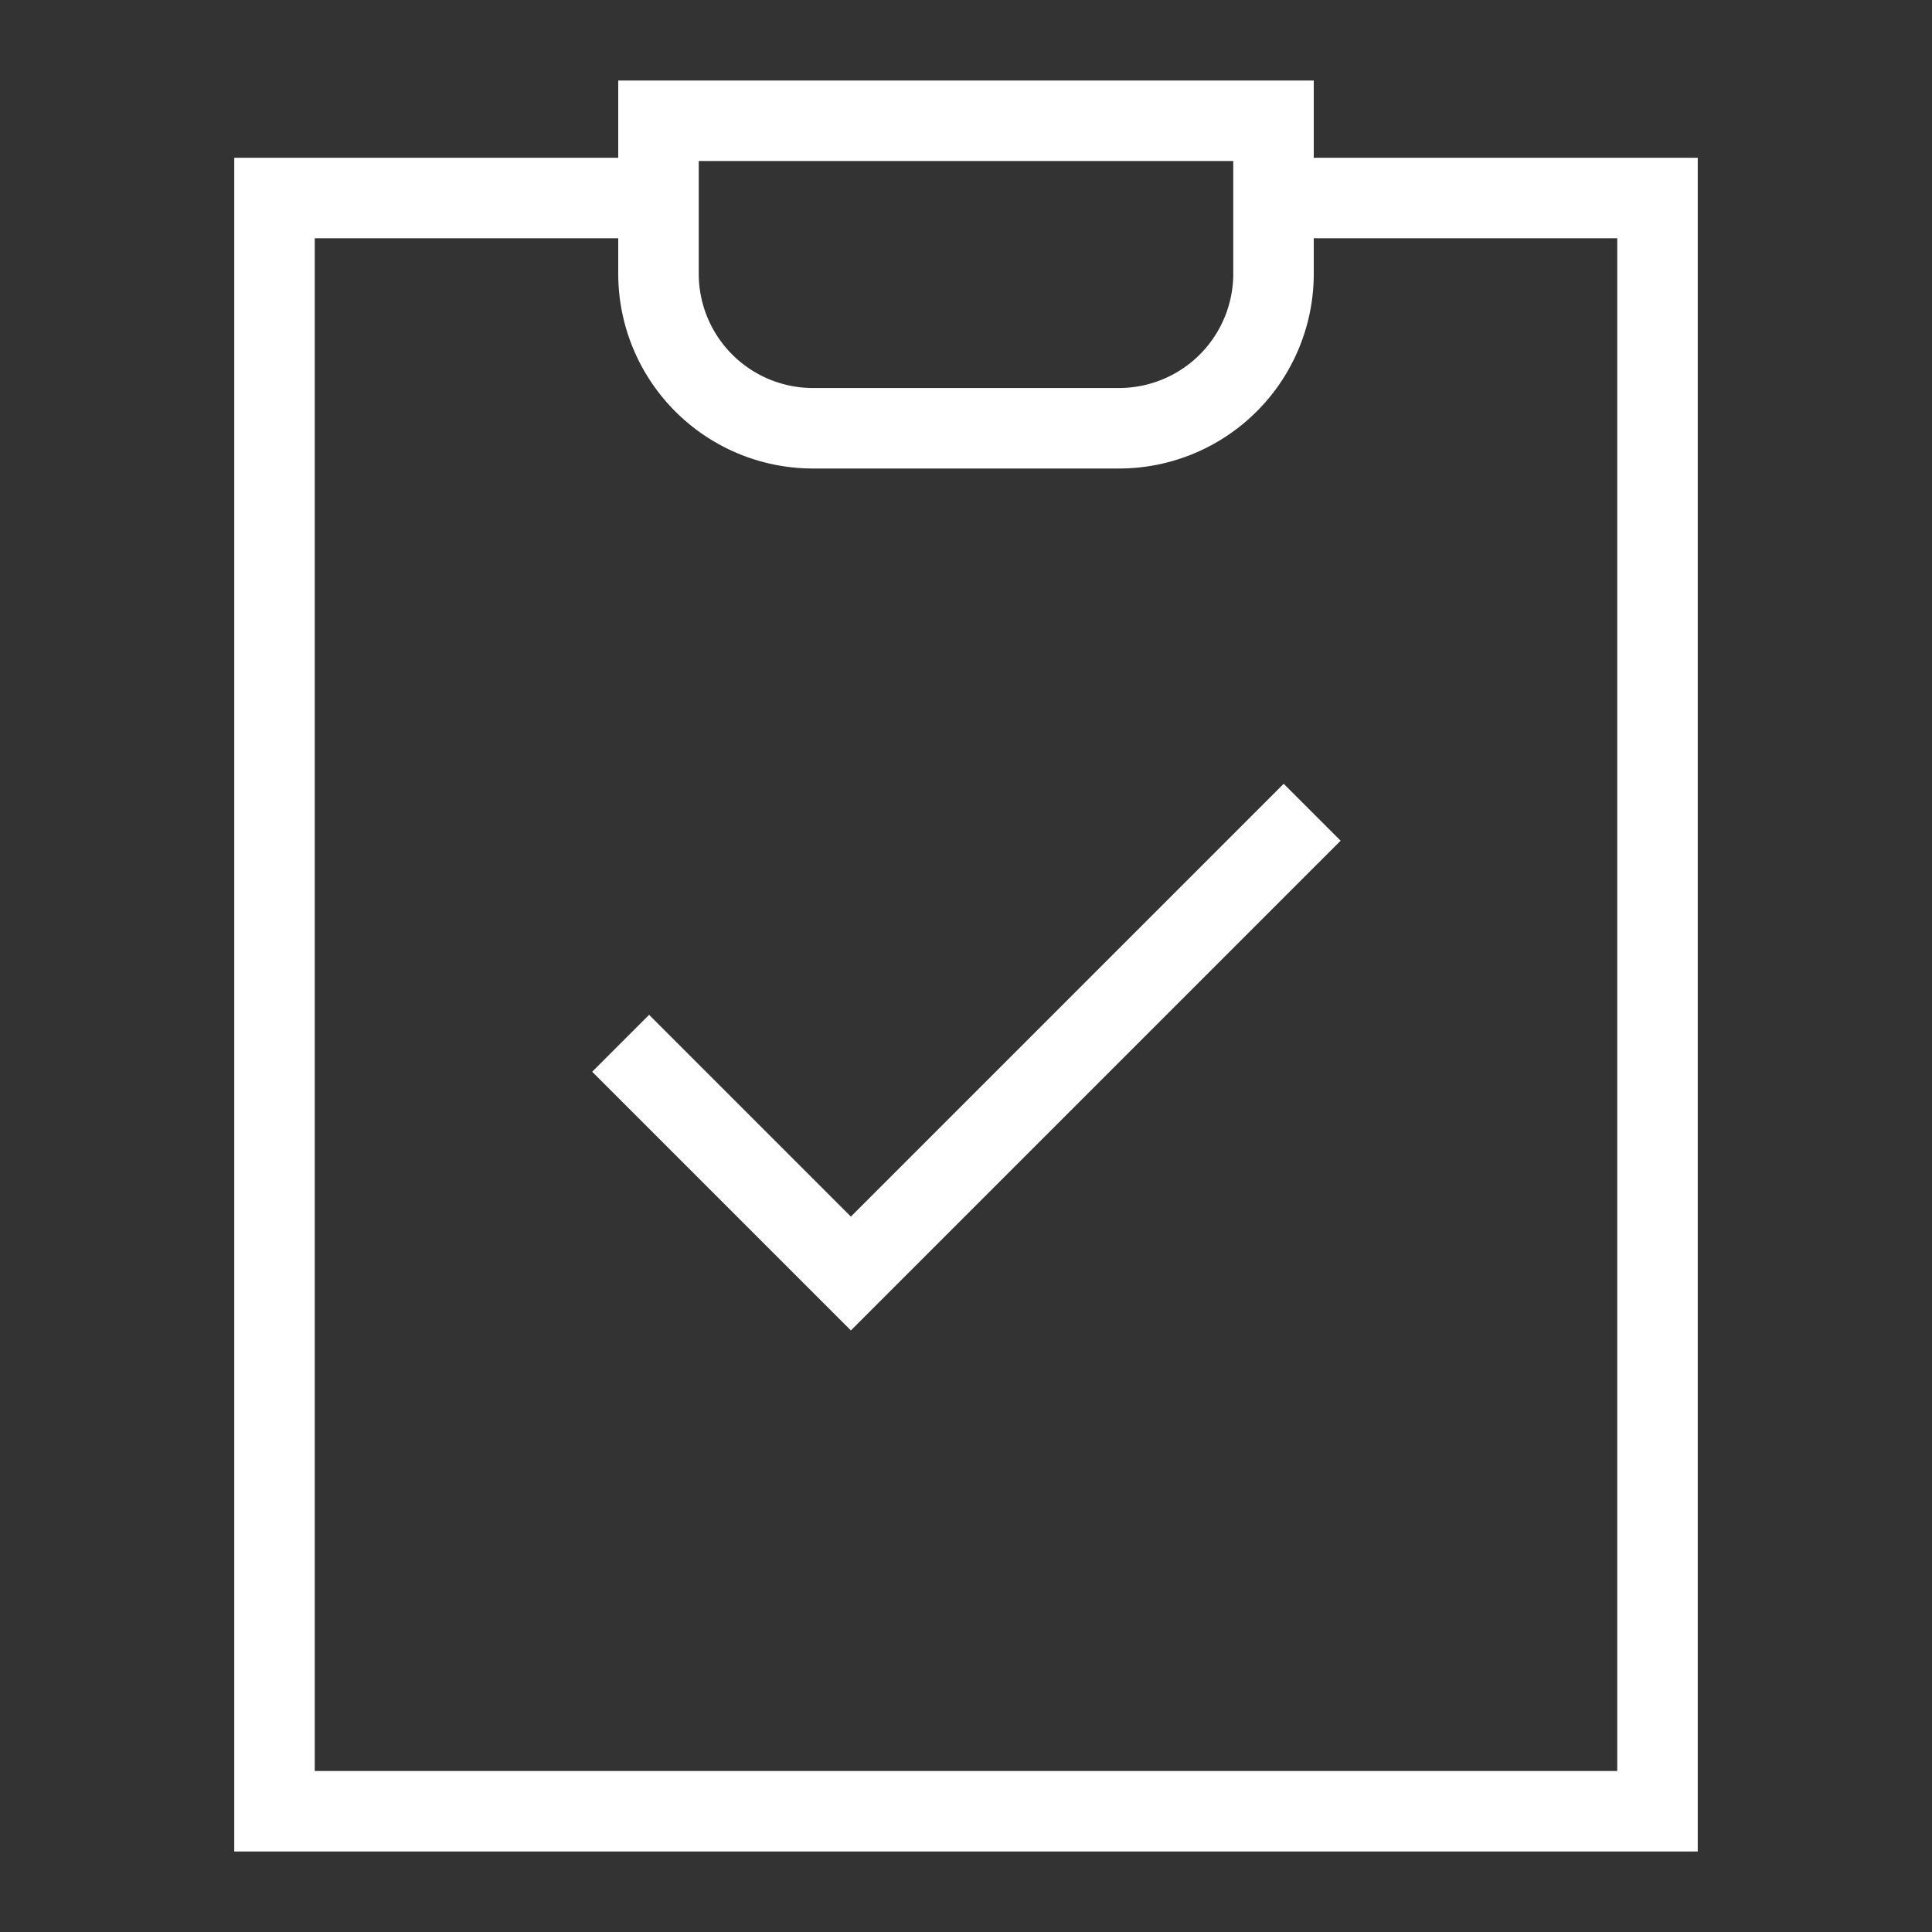 <svg id="Layer_1" data-name="Layer 1" xmlns="http://www.w3.org/2000/svg" viewBox="0 0 24 24" stroke-width="1" width="24" height="24" color="#FFFFFF"><rect x="0" y="0" width="24" height="24" fill="#333333" stroke="none"/><defs><style>.cls-637647fac3a86d32eae6f201-1{fill:none;stroke:currentColor;stroke-miterlimit:10;}</style></defs><polyline class="cls-637647fac3a86d32eae6f201-1" points="7.71 12.96 10.57 15.82 16.3 10.09"></polyline><polyline class="cls-637647fac3a86d32eae6f201-1" points="15.82 2.46 15.82 2.46 20.59 2.46 20.59 22.5 3.41 22.5 3.41 2.46 8.18 2.46 8.18 2.46"></polyline><path class="cls-637647fac3a86d32eae6f201-1" d="M15.82,1.5V3.41a1.92,1.92,0,0,1-1.91,1.91H10.09A1.92,1.92,0,0,1,8.18,3.41V1.5Z"></path></svg>